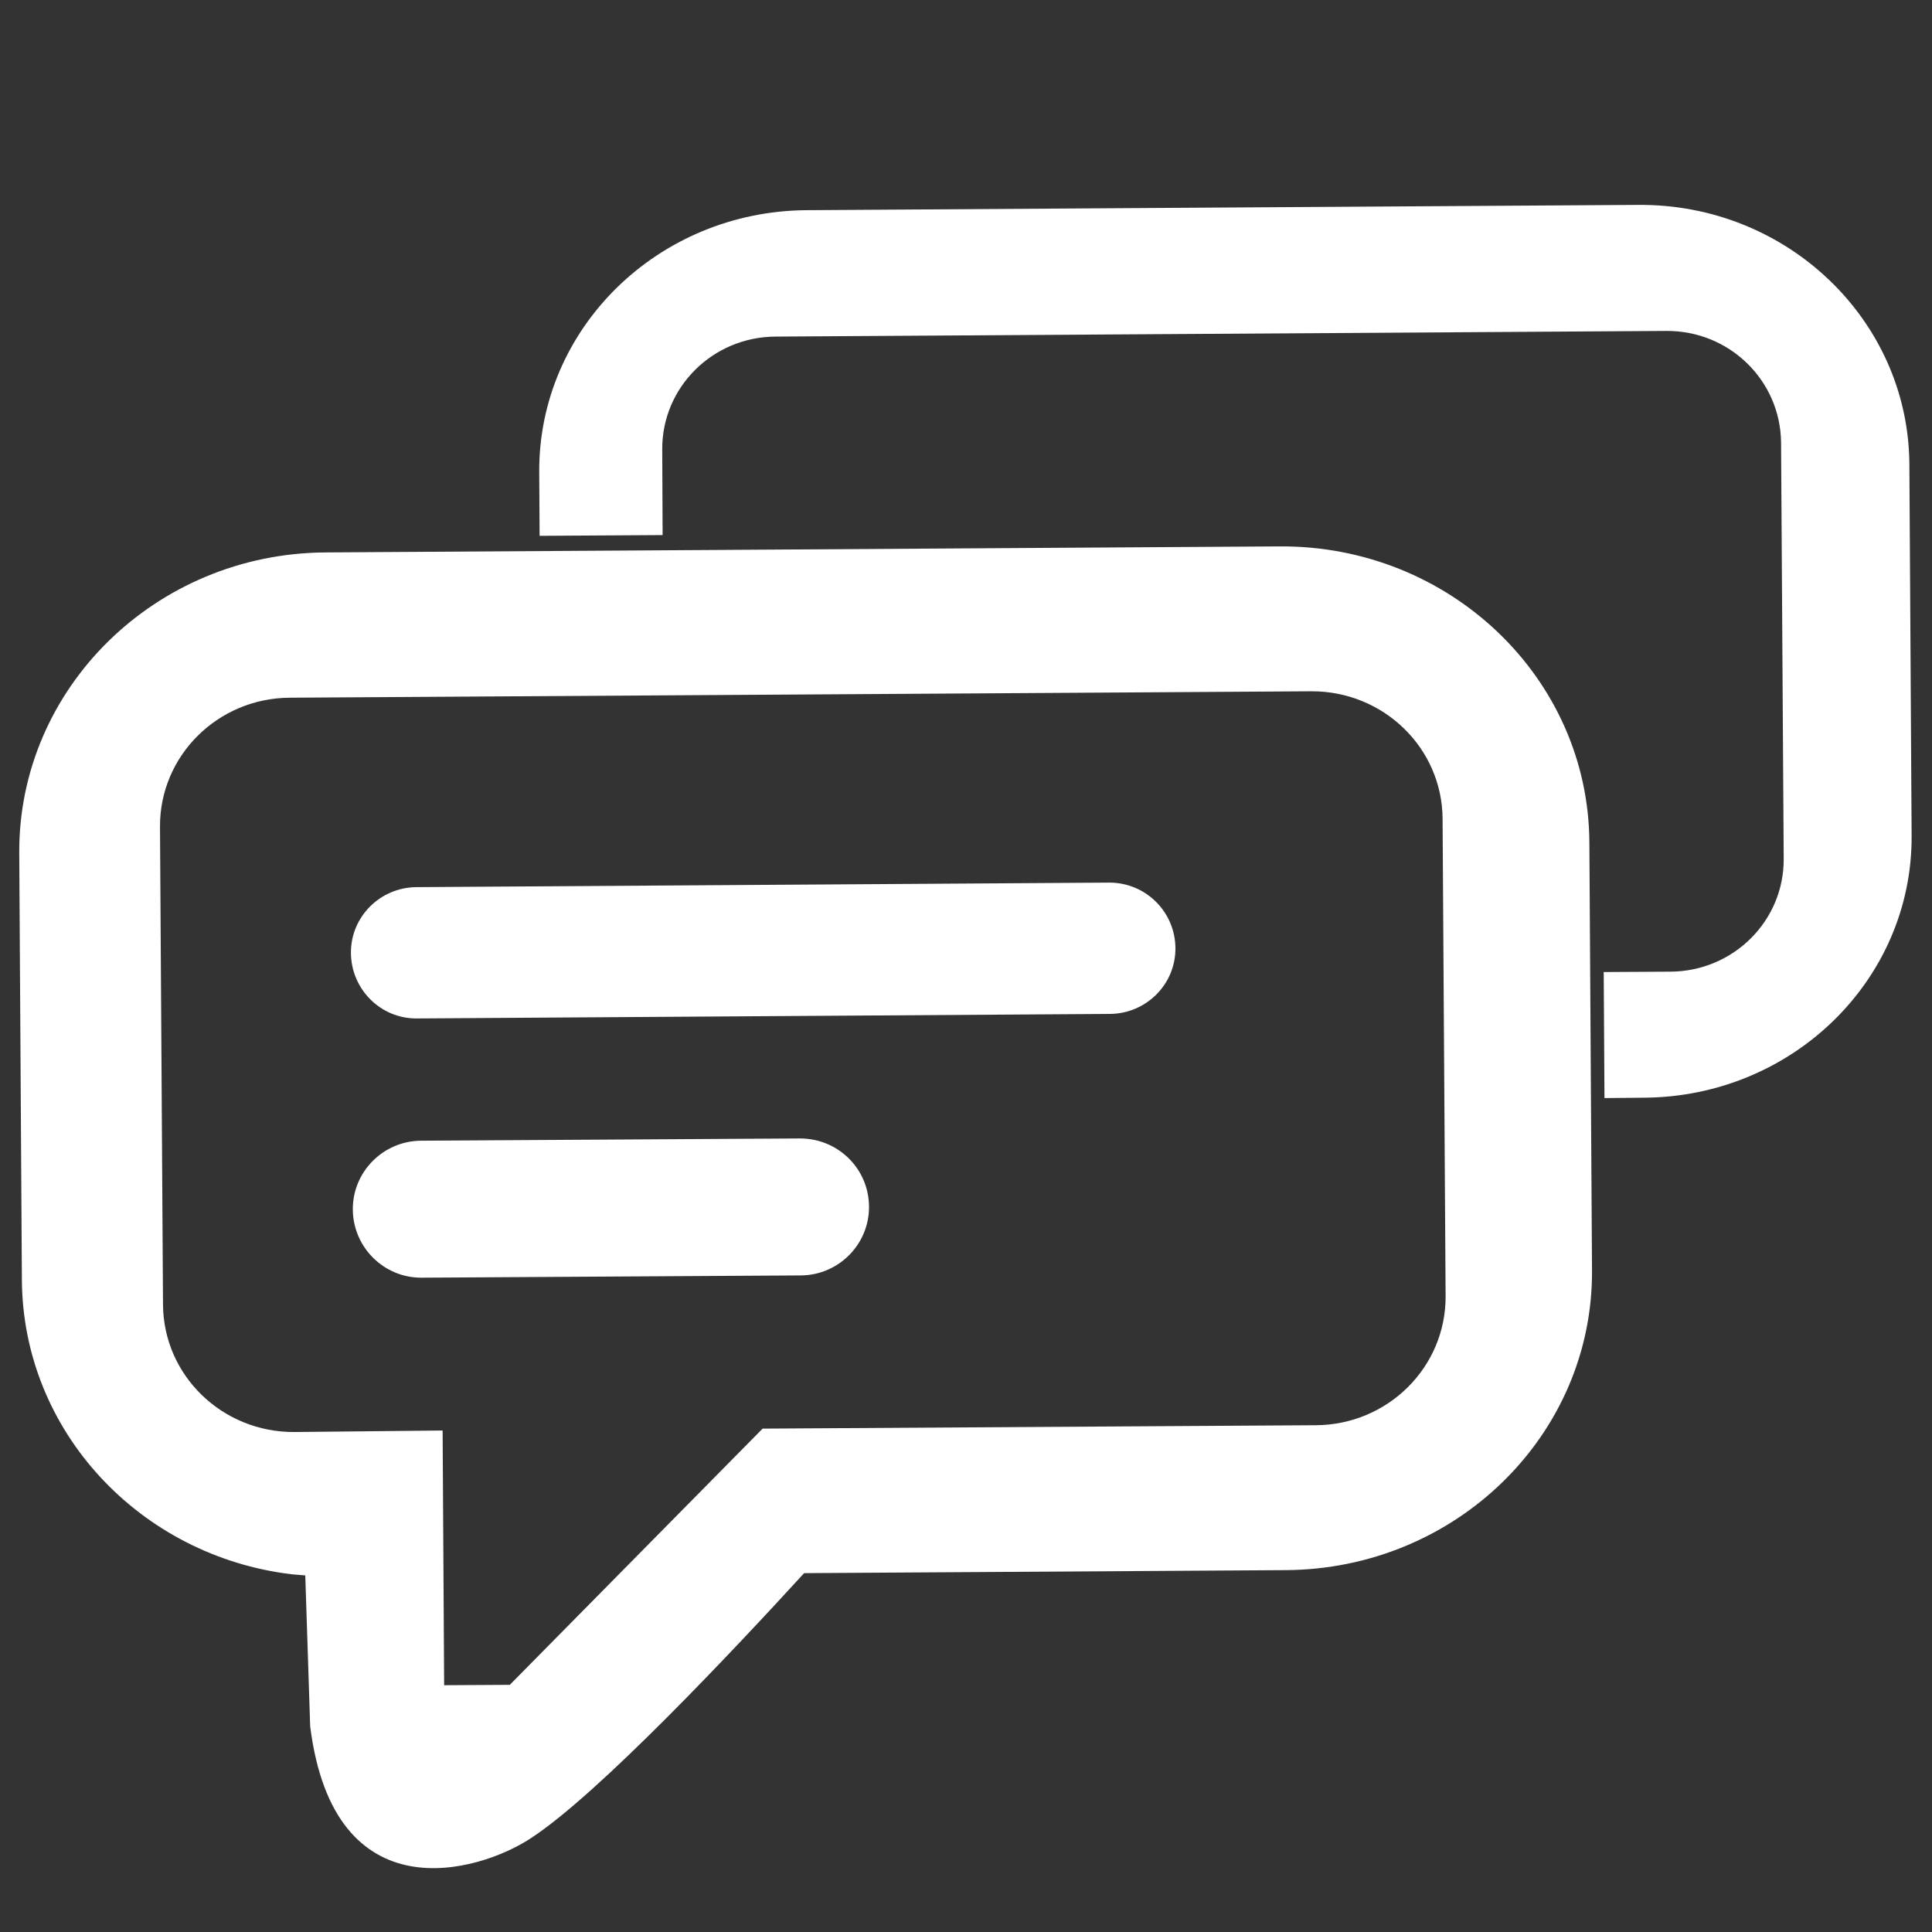 <?xml version="1.0" encoding="utf-8"?>
<!-- Generator: Adobe Illustrator 19.2.1, SVG Export Plug-In . SVG Version: 6.00 Build 0)  -->
<svg version="1.1" id="Layer_1" xmlns="http://www.w3.org/2000/svg" xmlns:xlink="http://www.w3.org/1999/xlink" x="0px" y="0px"
	 width="512px" height="512px" viewBox="0 0 512 512" style="enable-background:new 0 0 512 512;" xml:space="preserve">
<rect x="0" y="0" width="512" height="512" fill="#333333" stroke="none"/>
<style type="text/css">
	.st0{fill:#FFFFFF;}
</style>
<g>
	<path class="st0" d="M339.1,144.8l-252.9,1.6C41.2,146.7,4.9,182.4,5.1,226l0.7,113.3c0.3,40.1,31.4,73.1,71.5,77.9
		c1.2,0.1,2.4,0.2,3.6,0.3l1.3,40c6.3,50.1,44.7,38.7,58.4,29.7c18-11.7,54.1-50.2,72.5-70.3l127.7-0.8
		c45.1-0.3,81.4-35.9,81.1-79.5l-0.7-113.3C421,179.7,384.2,144.5,339.1,144.8z M383.1,343.5c0.1,18.8-15.3,34.1-34.4,34.2
		l-146.6,0.9l-67,67.9l-17.4,0.1l-0.4-67.5L78,379.5c-19.1,0.1-34.7-15-34.8-33.8l-0.8-126.6c-0.1-18.8,15.3-34.1,34.4-34.2
		l270.7-1.7c19.1-0.1,34.7,15,34.8,33.8L383.1,343.5z"/>
	<path class="st0" d="M311.5,251.2c0.1,9.6-7.7,17.4-17.3,17.5l-183.7,1.2c-9.6,0.1-17.4-7.7-17.5-17.3l0,0
		c-0.1-9.6,7.7-17.4,17.3-17.5l183.7-1.2C303.6,233.9,311.4,241.6,311.5,251.2L311.5,251.2z"/>
	<path class="st0" d="M230.3,319.7c0.1,10-8,18.2-18,18.3l-100.5,0.6c-10,0.1-18.2-8-18.3-18l0,0c-0.1-10,8-18.2,18-18.3l100.5-0.6
		C222.1,301.7,230.2,309.7,230.3,319.7L230.3,319.7z"/>
	<path class="st0" d="M434.2,54.3l-220.5,1.4c-39.3,0.3-71,31.3-70.8,69.4l0.1,16.9l32.6-0.2l-0.1-22.7c-0.1-16.4,13.3-29.8,30-29.9
		l236.1-1.5c16.7-0.1,30.2,13.1,30.4,29.5l0.7,110.4c0.1,16.4-13.3,29.8-30,29.9l-17.7,0.1l0.2,33.4l10.6-0.1
		c39.3-0.3,71-31.3,70.8-69.4l-0.6-98.8C505.6,84.7,473.5,54,434.2,54.3z"/>
</g>
</svg>

